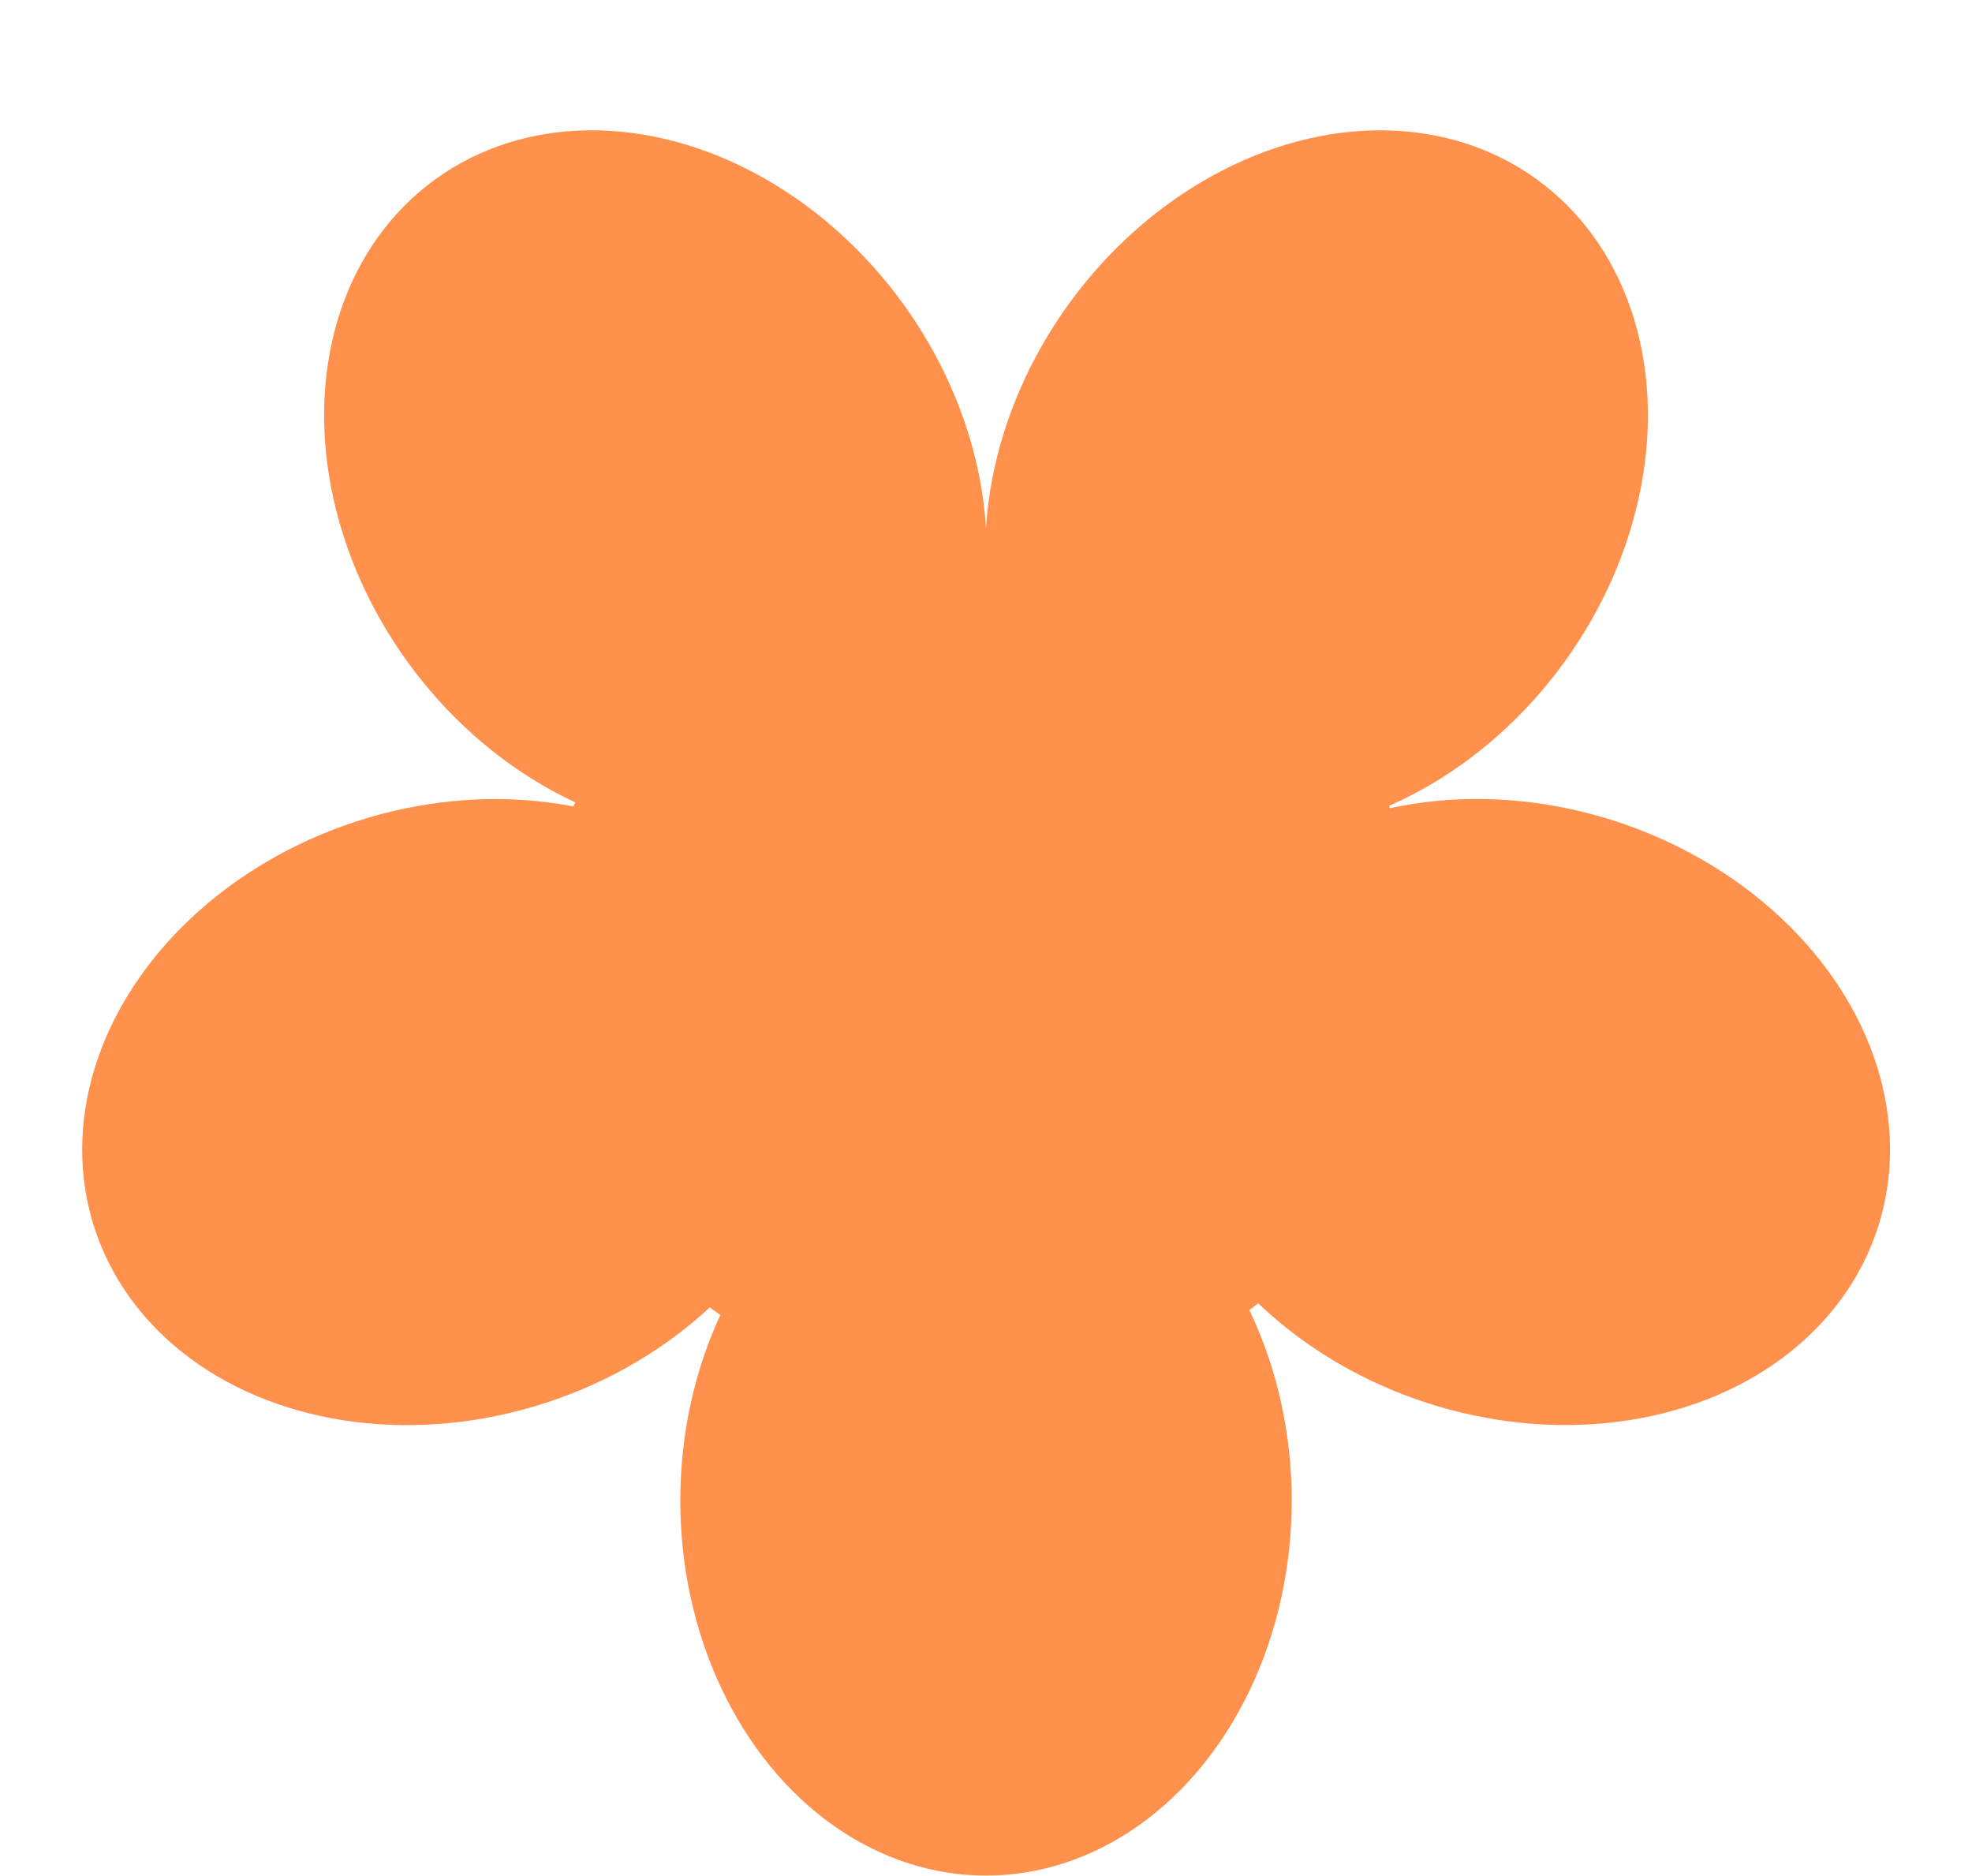 <?xml version="1.0" encoding="UTF-8" standalone="no"?><svg xmlns="http://www.w3.org/2000/svg" xmlns:xlink="http://www.w3.org/1999/xlink" fill="#ff914d" height="477.3" preserveAspectRatio="xMidYMid meet" version="1" viewBox="-781.4 -784.9 501.8 477.3" width="501.8" zoomAndPan="magnify"><g><g id="change1_1"><ellipse cx="-530.5" cy="-403.11" fill="inherit" rx="77.79" ry="95.419"/><ellipse cx="-666.618" cy="-501.986" fill="inherit" rx="77.793" ry="95.423" transform="scale(-1) rotate(72.002 -690.878 917.46)"/><ellipse cx="-614.63" cy="-662.022" fill="inherit" rx="95.42" ry="77.79" transform="rotate(-126.001 -614.63 -662.024)"/><ellipse cx="-446.369" cy="-662.017" fill="inherit" rx="77.79" ry="95.42" transform="rotate(-143.998 -446.37 -662.019)"/><ellipse cx="-394.371" cy="-502.026" fill="inherit" rx="95.423" ry="77.793" transform="scale(-1) rotate(17.998 -3169.857 2490.108)"/></g><g id="change1_2"><ellipse cx="-531.68" cy="-537.88" fill="inherit" rx="112.5" ry="108.5"/></g></g></svg>